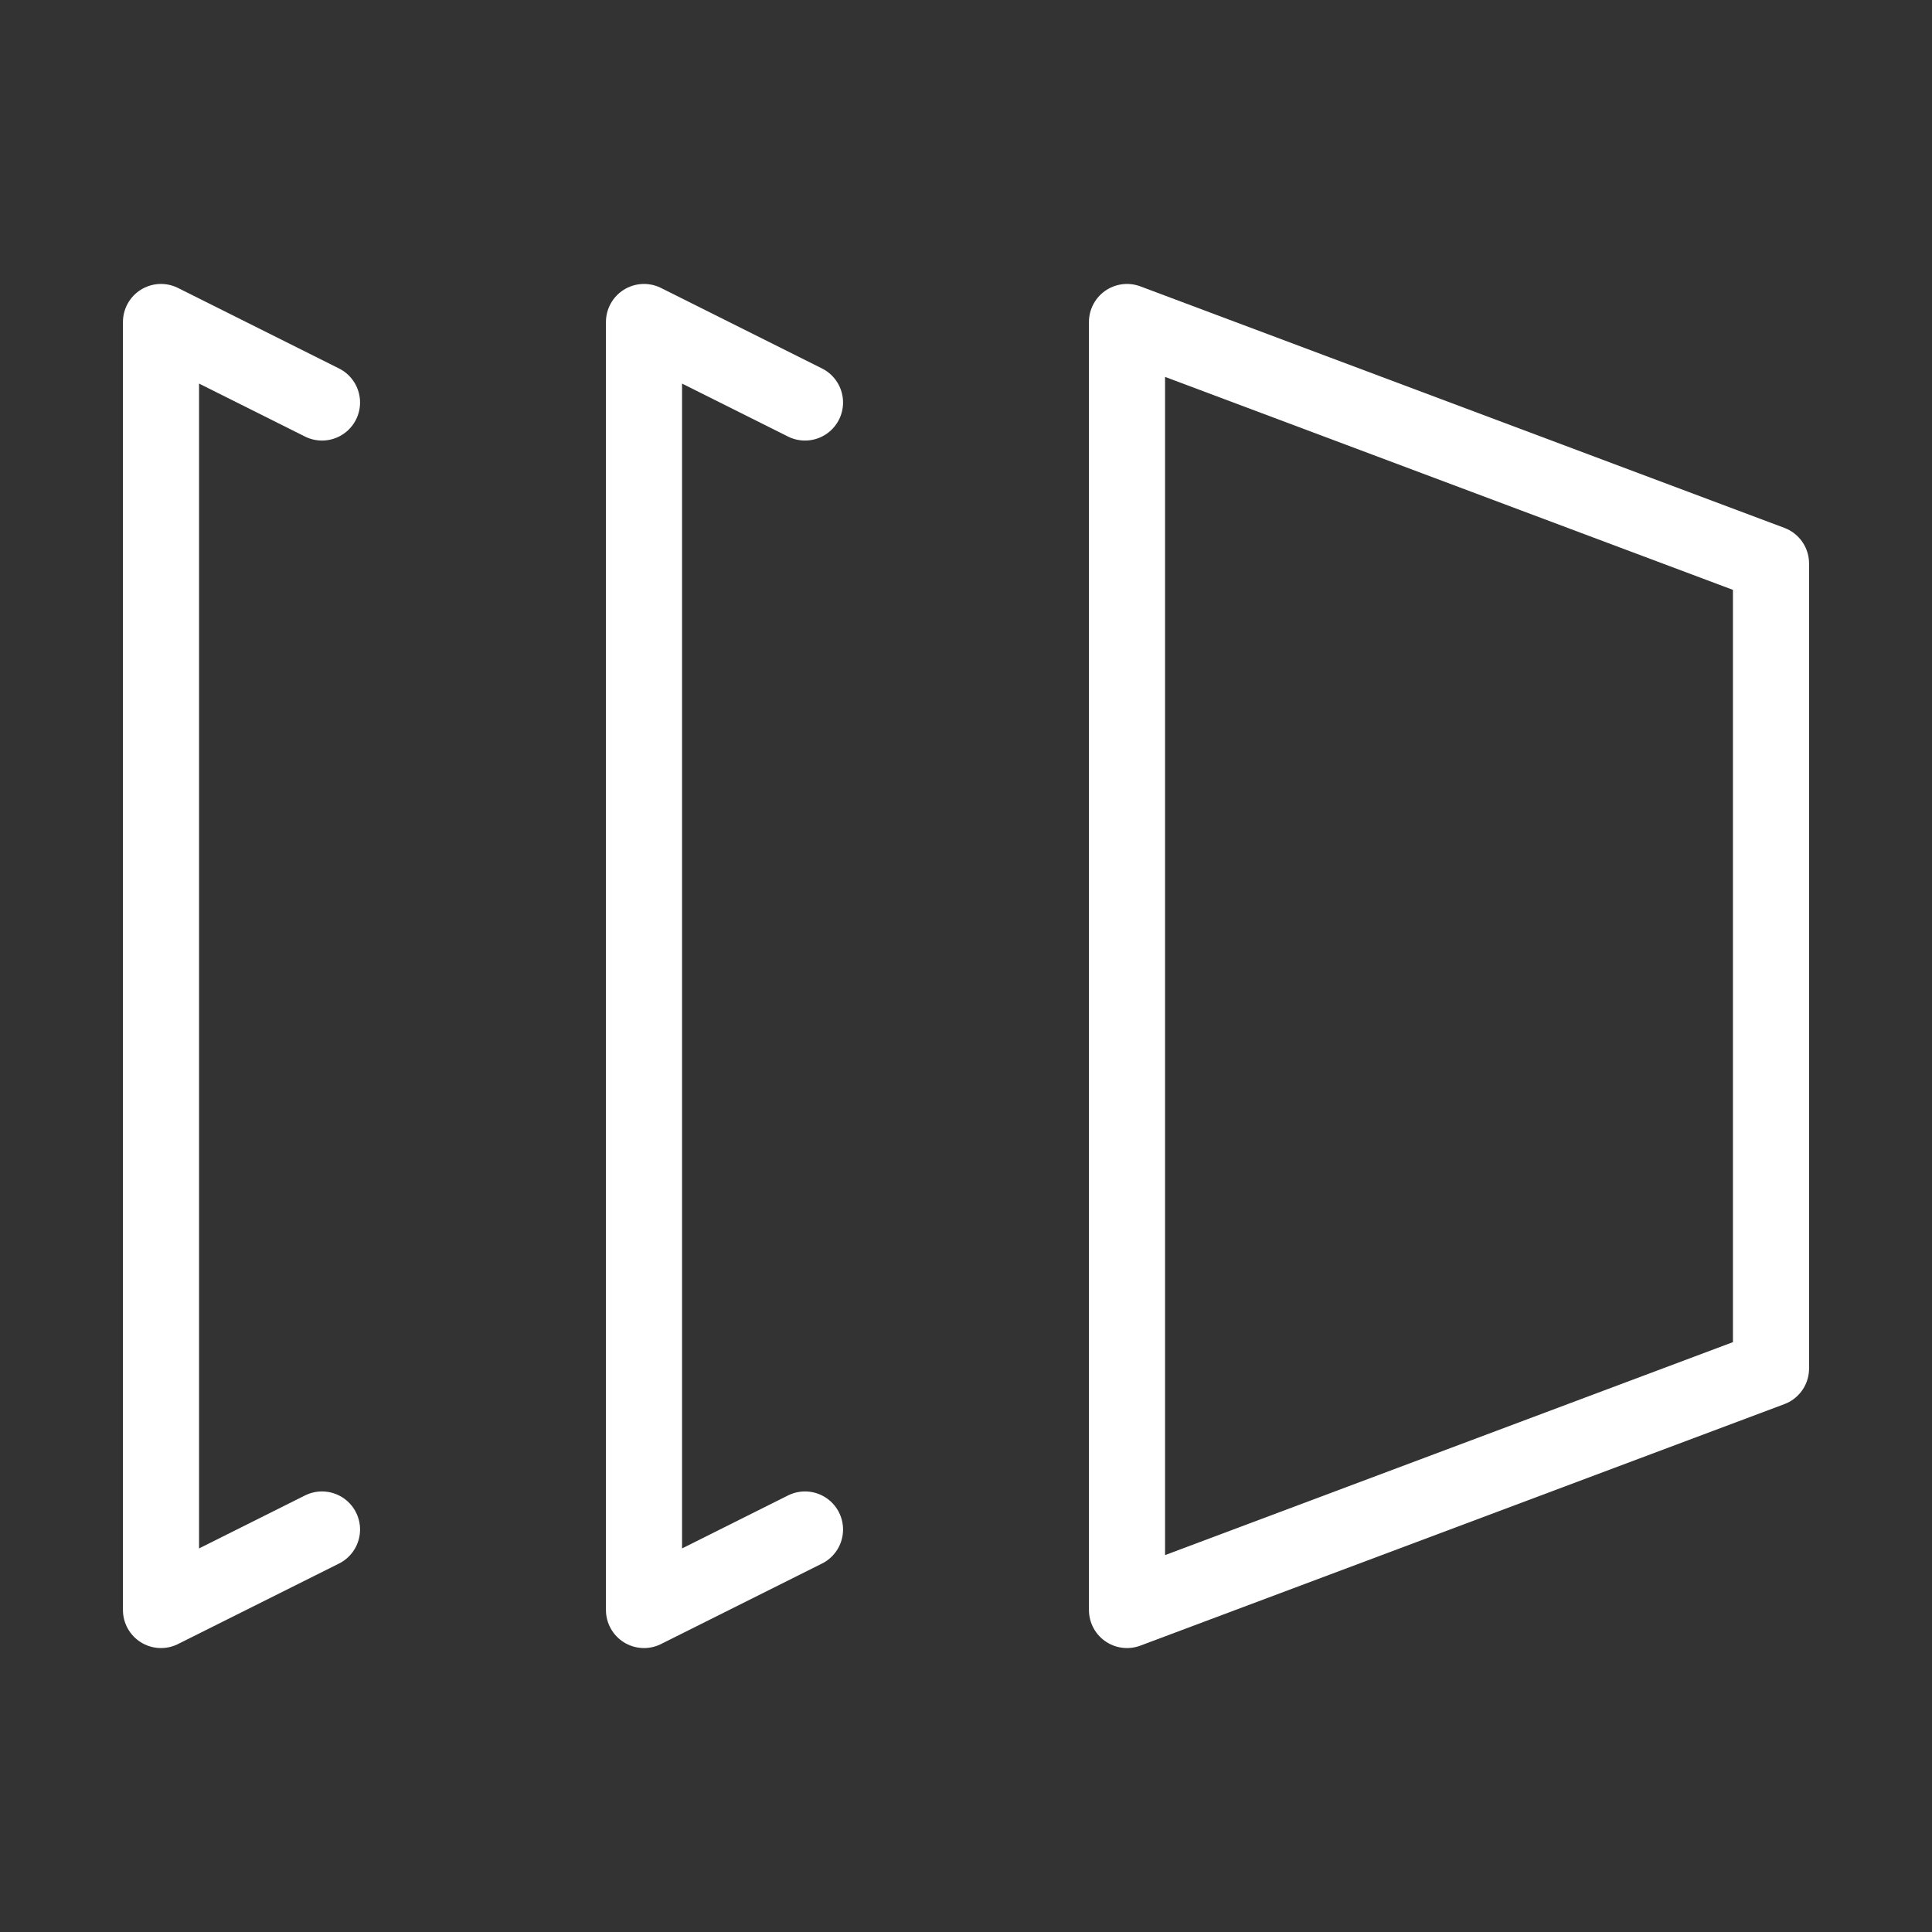 <svg width="33" height="33" viewBox="0 0 33 33" fill="none" xmlns="http://www.w3.org/2000/svg">
<rect x="0" y="0" width="33" height="33" fill="#333333" stroke="none"/>
<path d="M13.75 6.875L11 5.5V27.5L13.75 26.125" stroke="white" stroke-width="1.3" stroke-linecap="round" stroke-linejoin="round"/>
<path d="M5.5 6.875L2.75 5.5V27.5L5.5 26.125" stroke="white" stroke-width="1.3" stroke-linecap="round" stroke-linejoin="round"/>
<path fill-rule="evenodd" clip-rule="evenodd" d="M30.25 23.375L19.25 27.5V5.5L30.25 9.625V23.375Z" stroke="white" stroke-width="1.3" stroke-linecap="round" stroke-linejoin="round"/>
</svg>
